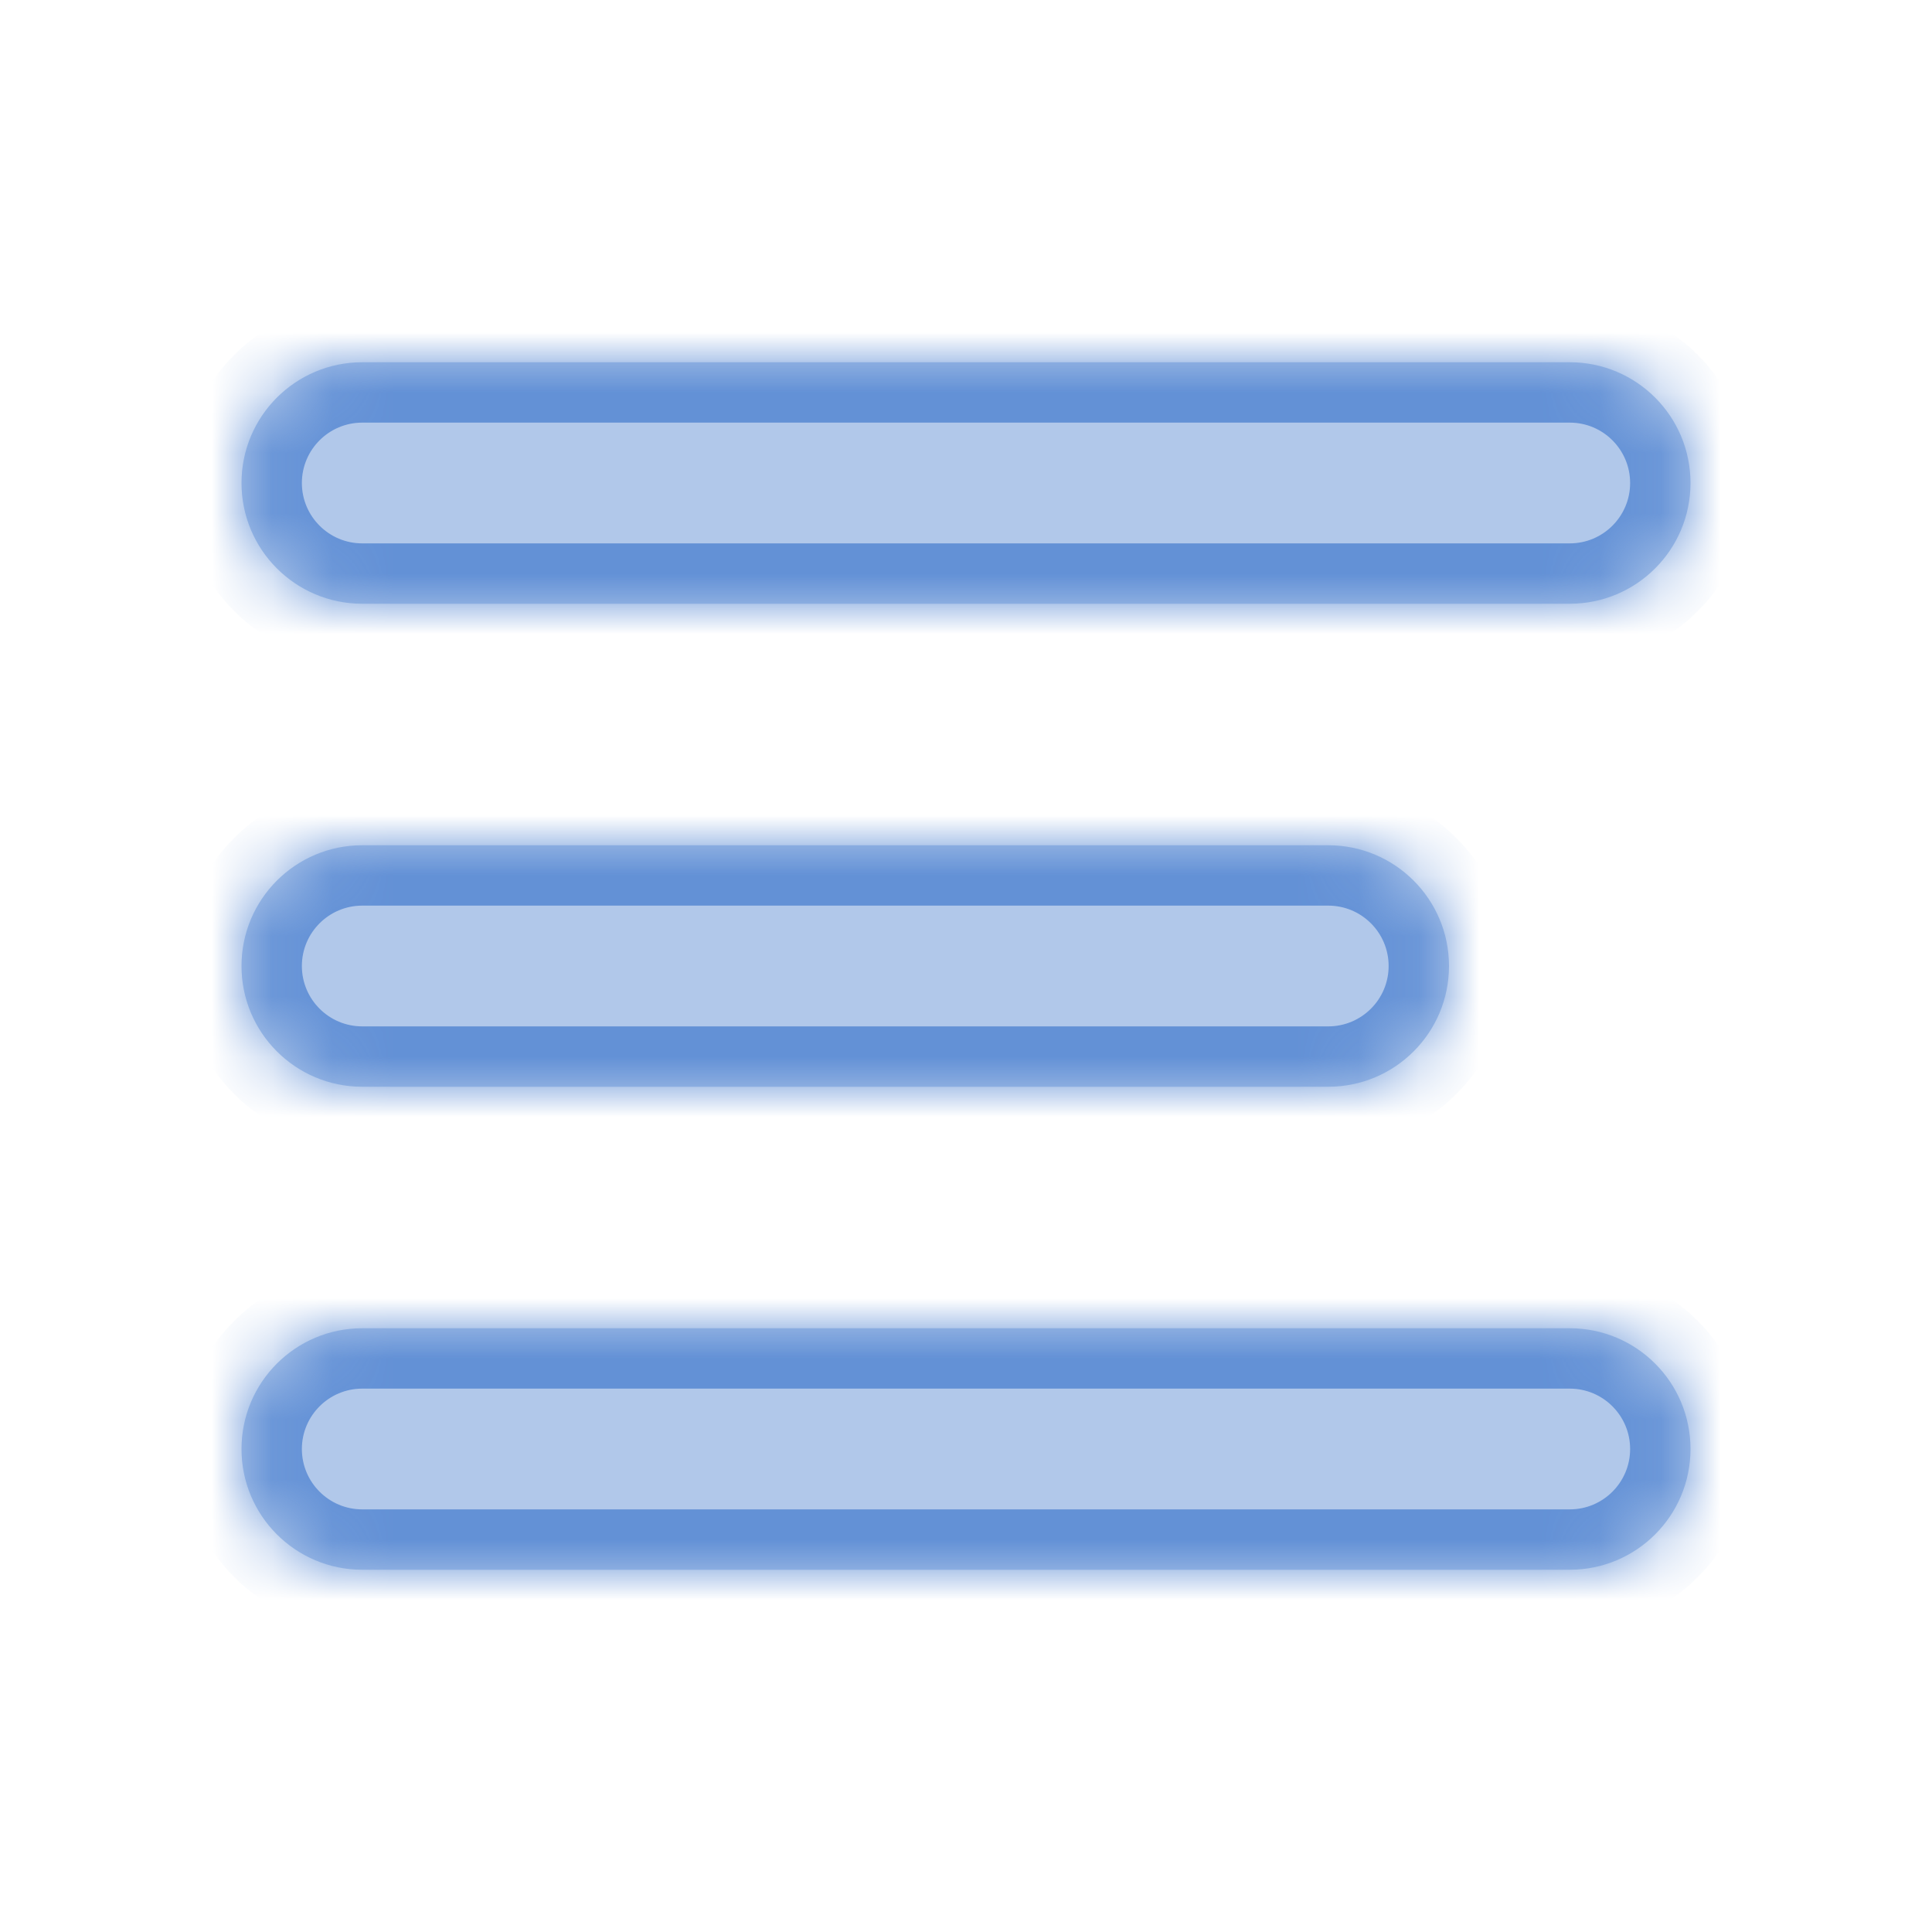 <svg width="32" height="32" viewBox="0 0 32 32" fill="none" xmlns="http://www.w3.org/2000/svg">
<mask id="path-1-inside-1" fill="white">
<path fill-rule="evenodd" clip-rule="evenodd" d="M4 8C4 6.895 4.895 6 6 6H26C27.105 6 28 6.895 28 8C28 9.105 27.105 10 26 10H6C4.895 10 4 9.105 4 8ZM4 16C4 14.895 4.895 14 6 14H22C23.105 14 24 14.895 24 16C24 17.105 23.105 18 22 18H6C4.895 18 4 17.105 4 16ZM6 22C4.895 22 4 22.895 4 24C4 25.105 4.895 26 6 26H26C27.105 26 28 25.105 28 24C28 22.895 27.105 22 26 22H6Z"/>
</mask>
<path fill-rule="evenodd" clip-rule="evenodd" d="M4 8C4 6.895 4.895 6 6 6H26C27.105 6 28 6.895 28 8C28 9.105 27.105 10 26 10H6C4.895 10 4 9.105 4 8ZM4 16C4 14.895 4.895 14 6 14H22C23.105 14 24 14.895 24 16C24 17.105 23.105 18 22 18H6C4.895 18 4 17.105 4 16ZM6 22C4.895 22 4 22.895 4 24C4 25.105 4.895 26 6 26H26C27.105 26 28 25.105 28 24C28 22.895 27.105 22 26 22H6Z" fill="#B1C8EA"/>
<path d="M6 5C4.343 5 3 6.343 3 8H5C5 7.448 5.448 7 6 7V5ZM26 5H6V7H26V5ZM29 8C29 6.343 27.657 5 26 5V7C26.552 7 27 7.448 27 8H29ZM26 11C27.657 11 29 9.657 29 8H27C27 8.552 26.552 9 26 9V11ZM6 11H26V9H6V11ZM3 8C3 9.657 4.343 11 6 11V9C5.448 9 5 8.552 5 8H3ZM6 13C4.343 13 3 14.343 3 16H5C5 15.448 5.448 15 6 15V13ZM22 13H6V15H22V13ZM25 16C25 14.343 23.657 13 22 13V15C22.552 15 23 15.448 23 16H25ZM22 19C23.657 19 25 17.657 25 16H23C23 16.552 22.552 17 22 17V19ZM6 19H22V17H6V19ZM3 16C3 17.657 4.343 19 6 19V17C5.448 17 5 16.552 5 16H3ZM5 24C5 23.448 5.448 23 6 23V21C4.343 21 3 22.343 3 24H5ZM6 25C5.448 25 5 24.552 5 24H3C3 25.657 4.343 27 6 27V25ZM26 25H6V27H26V25ZM27 24C27 24.552 26.552 25 26 25V27C27.657 27 29 25.657 29 24H27ZM26 23C26.552 23 27 23.448 27 24H29C29 22.343 27.657 21 26 21V23ZM6 23H26V21H6V23Z" fill="#6391D6" mask="url(#path-1-inside-1)"/>
</svg>

